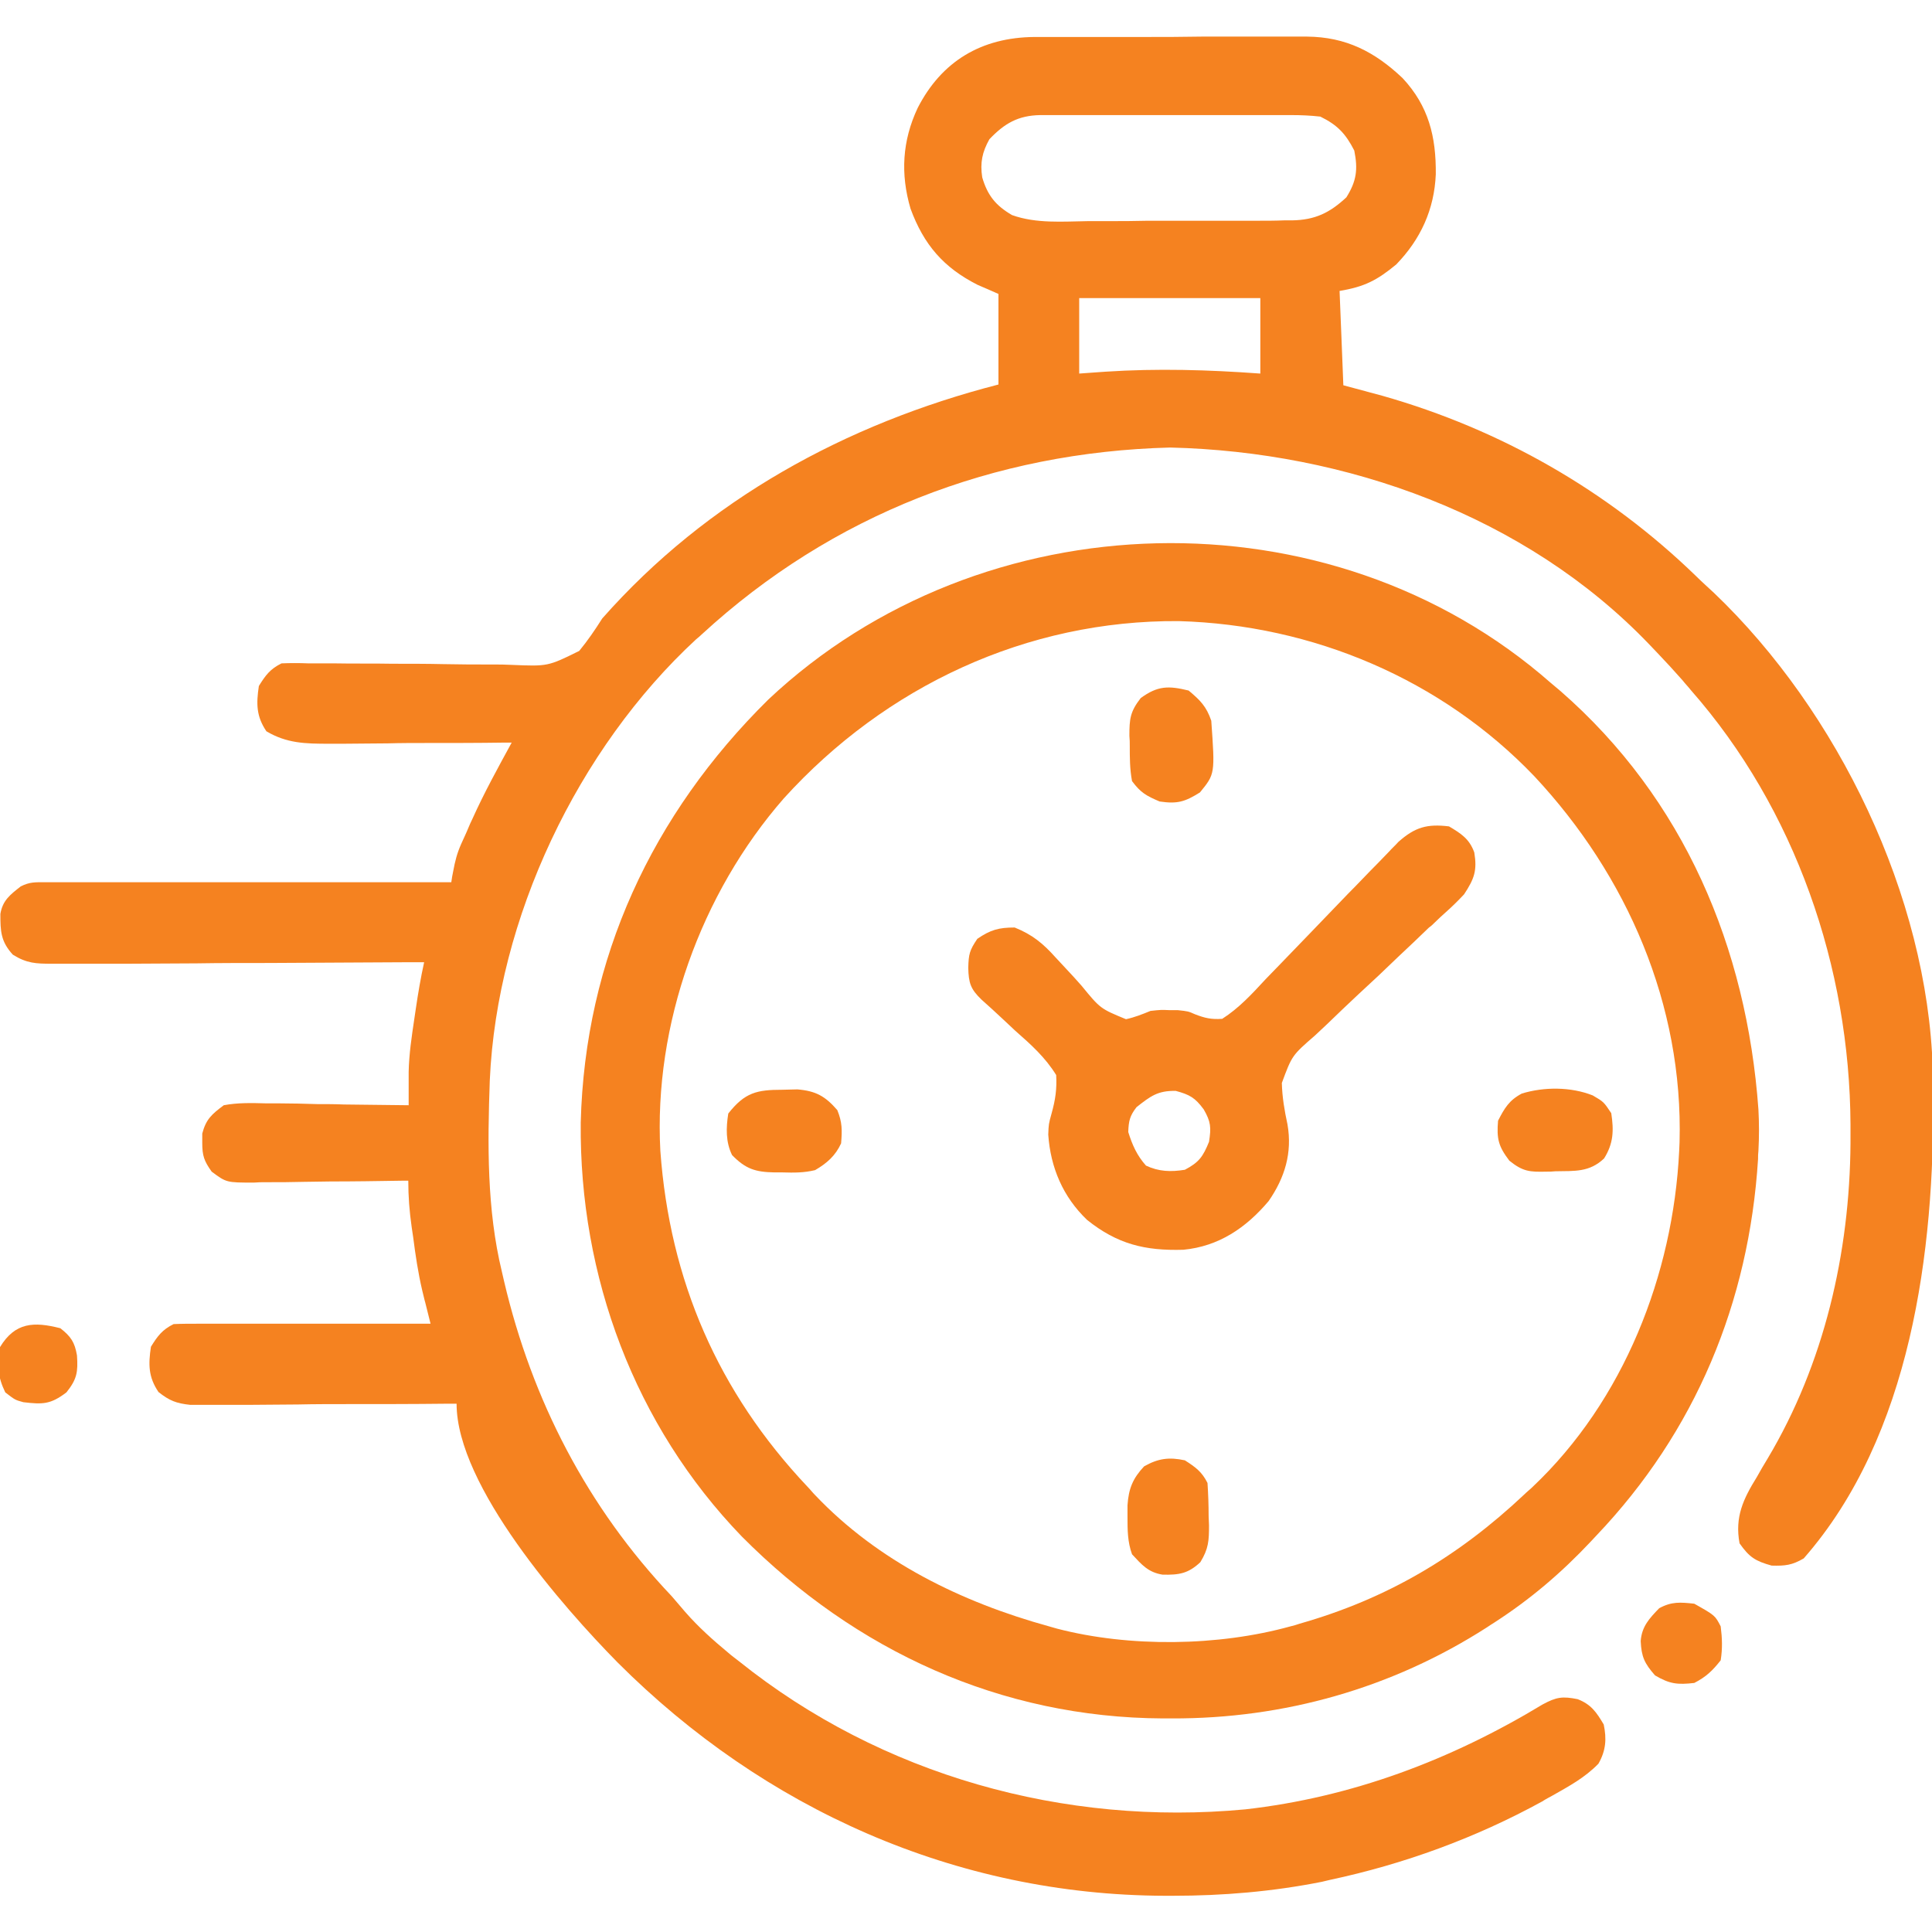 <?xml version="1.0" encoding="utf-8"?>
<!-- Generator: Adobe Illustrator 25.4.1, SVG Export Plug-In . SVG Version: 6.00 Build 0)  -->
<svg version="1.1" id="Layer_1" xmlns="http://www.w3.org/2000/svg" xmlns:xlink="http://www.w3.org/1999/xlink" x="0px" y="0px"
	 viewBox="0 0 512 512" style="enable-background:new 0 0 512 512;" xml:space="preserve">
<style type="text/css">
	.st0{fill:#F58220;}
</style>
<path class="st0" d="M274.2,9.8c0.8,0,1.7,0,2.5,0c2.8,0,5.5,0,8.3,0c1.9,0,3.8,0,5.8,0c4,0,8.1,0,12.1,0c5.2,0,10.3,0,15.5-0.1
	c4,0,8,0,11.9,0c1.9,0,3.8,0,5.7,0c2.7,0,5.3,0,8,0c0.8,0,1.6,0,2.4,0c10.3,0.1,17.9,4,25.3,11c6.9,7.4,8.9,15.5,8.8,25.5
	c-0.4,9.3-4,17.2-10.5,23.9c-5.1,4.2-8.4,5.9-15,7c0.3,8.2,0.7,16.5,1,25c5.2,1.4,5.2,1.4,10.4,2.8c31.3,8.9,59.7,25.1,83.1,47.8
	c1.5,1.5,3.1,2.9,4.7,4.4c32.9,31.4,56.6,80.4,58,126.2c0,1.5,0,3,0.1,4.4c0,0.8,0,1.6,0,2.4c0.4,41.3-5.8,90.4-34.3,122.9
	c-3.1,1.8-4.9,2-8.5,1.9c-4.3-1.2-5.9-2.2-8.5-5.9c-1.3-7,1-11.8,4.6-17.6c0.9-1.6,1.8-3.2,2.8-4.8c0.5-0.8,0.9-1.6,1.4-2.4
	c14.5-25.4,20.8-54.9,20.6-83.9c0-0.7,0-1.5,0-2.3c-0.2-41.6-14.6-83.6-42.3-115.1c-0.7-0.9-1.5-1.7-2.2-2.6c-2.2-2.5-4.5-5-6.8-7.4
	c-0.7-0.7-1.4-1.5-2.1-2.2c-32.7-34.1-80.4-51-126.9-52.1c-46.7,1.2-89.6,17.8-124,49.4c-0.5,0.5-1,0.9-1.6,1.4
	c-31.4,29-52.8,74-54.7,116.9c-0.6,16.9-0.8,34.2,3.2,50.7c0.2,0.9,0.4,1.7,0.6,2.6c7.4,31.5,22.1,59.9,44.4,83.4
	c1.2,1.4,2.4,2.8,3.6,4.2c3.5,4,7.3,7.4,11.4,10.8c0.9,0.8,1.9,1.5,2.9,2.3c37.7,30.2,86.2,43.7,134.1,39.2
	c28.3-3.2,54.5-13.1,78.8-27.8c3.7-2,5.3-2.2,9.3-1.4c3.6,1.4,5,3.5,6.9,6.7c0.8,3.8,0.6,6.9-1.4,10.4c-3.6,3.7-7.7,5.9-12.1,8.4
	c-0.9,0.5-1.9,1-2.8,1.6c-17.7,9.7-36.6,16.6-56.3,20.8c-0.7,0.2-1.4,0.3-2.1,0.5c-13.1,2.6-26.2,3.7-39.5,3.7c-0.7,0-1.5,0-2.2,0
	c-55.3-0.2-106.1-23-144.9-61.8C149.3,426,121,393.8,121,372c-1.4,0-1.4,0-2.8,0c-8.6,0.1-17.3,0.1-25.9,0.1c-4.4,0-8.9,0-13.3,0.1
	c-4.3,0-8.6,0.1-12.9,0.1c-1.6,0-3.3,0-4.9,0c-2.3,0-4.6,0-6.9,0c-1.3,0-2.6,0-3.9,0c-3.7-0.4-5.5-1.1-8.4-3.4c-2.7-4-2.7-7.3-2-12
	c1.8-2.9,3-4.5,6-6c2.2-0.1,4.3-0.1,6.5-0.1c1,0,1,0,2,0c2.2,0,4.4,0,6.6,0c1.5,0,3,0,4.6,0c4,0,8,0,12,0c4.1,0,8.2,0,12.3,0
	c8,0,16,0,24.1,0c-0.2-0.8-0.4-1.6-0.6-2.4c-0.3-1.1-0.5-2.1-0.8-3.2c-0.3-1-0.5-2.1-0.8-3.2c-1.1-4.7-1.8-9.4-2.4-14.1
	c-0.1-0.9-0.3-1.8-0.4-2.7c-0.6-4.2-0.9-8.1-0.9-12.3c-0.6,0-1.2,0-1.8,0c-6.3,0.1-12.6,0.2-18.8,0.2c-2.3,0-4.7,0.1-7,0.1
	c-3.4,0.1-6.7,0.1-10.1,0.1c-1.6,0-1.6,0-3.2,0.1c-7.3,0-7.3,0-11.2-2.9c-2-2.8-2.5-4.2-2.5-7.6c0-0.8,0-1.6,0-2.5
	c1-3.8,2.5-5.1,5.7-7.5c3.7-0.7,7.4-0.6,11.2-0.5c1.6,0,1.6,0,3.3,0c3.4,0,6.9,0.1,10.3,0.2c2.3,0,4.7,0,7,0.1
	c5.7,0.1,11.4,0.1,17.2,0.2c0-0.8,0-1.6,0-2.4c0-1.1,0-2.1,0-3.2c0-1,0-2.1,0-3.2c0.1-4.8,0.8-9.4,1.5-14.1c0.2-1.4,0.2-1.4,0.4-2.7
	c0.6-4.1,1.3-8.2,2.2-12.3c-1.3,0-2.6,0-4,0c-12.4,0.1-24.8,0.1-37.2,0.2c-6.4,0-12.8,0-19.1,0.1c-6.2,0-12.3,0.1-18.5,0.1
	c-2.3,0-4.7,0-7,0c-3.3,0-6.6,0-9.9,0c-1,0-1.9,0-2.9,0c-4.3,0-6.7-0.1-10.4-2.4c-3.2-3.5-3.3-6.2-3.3-10.8c0.6-3.6,2.6-5.1,5.4-7.3
	c2.4-1.2,3.8-1.1,6.5-1.1c0.9,0,1.9,0,2.9,0c1.6,0,1.6,0,3.2,0c1.1,0,2.2,0,3.3,0c3.6,0,7.3,0,10.9,0c2.5,0,5,0,7.5,0
	c5.9,0,11.9,0,17.8,0c7.4,0,14.8,0,22.3,0c13.2,0,26.5,0,39.7,0c0.2-1.4,0.2-1.4,0.5-2.9c0.5-2.7,1-4.7,2.1-7.2
	c0.3-0.7,0.7-1.5,1-2.2s0.7-1.5,1-2.3c0.3-0.7,0.6-1.4,1-2.2c3.1-6.9,6.8-13.6,10.4-20.2c-1.1,0-1.1,0-2.2,0
	c-6.7,0.1-13.4,0.1-20.2,0.1c-3.5,0-6.9,0-10.4,0.1c-4,0-8,0.1-11.9,0.1c-1.8,0-1.8,0-3.7,0c-6.3,0-11.2-0.1-16.6-3.3
	c-2.7-4-2.7-7.3-2-12c1.8-2.9,3-4.5,6-6c2.4-0.1,4.7-0.1,7.1,0c1.5,0,3,0,4.5,0c0.8,0,1.6,0,2.4,0c5.1,0.1,10.3,0,15.4,0.1
	c4.5,0,9,0,13.5,0.1c4.4,0.1,8.7,0.1,13.1,0.1c1.7,0,3.3,0,5,0.1c9.6,0.4,9.6,0.4,17.9-3.7c2.3-2.8,4.2-5.6,6.1-8.6
	c27.8-31.5,64.6-51.6,105-62c0-7.9,0-15.8,0-24c-1.8-0.8-3.6-1.6-5.5-2.4c-9.1-4.6-14.3-10.7-17.8-20.2c-2.7-9.2-2.2-18,1.9-26.7
	C249.5,16.3,260,9.9,274.2,9.8z M262.2,36.9c-1.9,3.4-2.5,6.2-1.9,10.1c1.4,4.8,3.6,7.5,7.9,10c6.4,2.3,13.5,1.7,20.2,1.6
	c1.7,0,3.4,0,5.1,0c3.6,0,7.1,0,10.7-0.1c4.5,0,9.1,0,13.6,0c3.5,0,7,0,10.5,0c1.7,0,3.4,0,5,0c2.3,0,4.7,0,7-0.1c1,0,1,0,2.1,0
	c6.1-0.1,10-2,14.4-6.1c2.7-4.3,3.1-7.4,2.1-12.4c-2.3-4.5-4.5-6.8-9-9c-2.7-0.3-5.1-0.4-7.8-0.4c-1.2,0-1.2,0-2.3,0
	c-2.5,0-5.1,0-7.6,0c-1.8,0-3.5,0-5.3,0c-3.7,0-7.4,0-11.1,0c-4.7,0-9.5,0-14.2,0c-3.7,0-7.3,0-11,0c-1.8,0-3.5,0-5.3,0
	c-2.5,0-4.9,0-7.4,0c-1.1,0-1.1,0-2.2,0C269.8,30.6,266.2,32.7,262.2,36.9z M286,79c0,6.6,0,13.2,0,20c2.3-0.2,4.6-0.3,7-0.5
	c13.7-0.9,27.3-0.5,41,0.5c0-6.6,0-13.2,0-20C318.2,79,302.3,79,286,79z"/>
<path class="st0" d="M411,181c0.8,0.7,1.7,1.4,2.5,2.1c32.8,28.6,49.4,68,52.5,110.9c0.2,3.7,0.2,7.3,0,11c-0.1,1.1-0.1,1.1-0.1,2.2
	c-2.4,38-16.6,72.2-42.9,99.8c-0.5,0.5-0.9,1-1.4,1.5c-7.8,8.3-16,15.3-25.6,21.5c-0.6,0.4-1.3,0.8-2,1.3
	c-25.1,16.1-53.7,24.2-83.5,24.1c-0.7,0-1.5,0-2.3,0c-43-0.2-81.5-17.9-111.6-48.2c-28.4-29.4-43.1-69-42.7-109.7
	c1.1-43.5,18.9-81.7,49.7-112.1C260.1,132.2,352.5,129.6,411,181z M207.7,211.6c-22,25.2-34.5,60-32.7,93.4
	c2.5,34.4,15.3,63.9,39,89c0.7,0.7,1.3,1.5,2,2.2c16.7,17.6,38.8,28.4,62,34.8c0.7,0.2,1.4,0.4,2.1,0.6c19.2,5,42.8,4.7,61.9-0.6
	c0.8-0.2,1.6-0.4,2.4-0.7c23.2-6.6,42.1-17.8,59.6-34.3c0.7-0.7,1.5-1.3,2.2-2c24.1-22.8,37.2-56.2,38.8-89c0-0.8,0.1-1.5,0.1-2.3
	c1-36.4-13.9-70.7-38.5-97c-24.6-25.7-58.7-40.1-94.2-41.1C272.2,164.3,234.7,181.8,207.7,211.6z"/>
<path class="st0" d="M384,219c3.2,1.9,5.4,3.3,6.7,6.9c0.8,4.8,0,7-2.7,11.1c-1.5,1.6-3.1,3.2-4.8,4.7c-1,0.9-2,1.8-2.9,2.7
	c-0.5,0.5-1,1-1.6,1.4c-2.7,2.6-5.4,5.2-8.2,7.8c-3.4,3.3-6.9,6.6-10.4,9.8c-2.8,2.6-5.6,5.3-8.4,8c-1.1,1-2.1,2-3.2,3
	c-6.1,5.3-6.1,5.3-8.8,12.6c0.1,3.8,0.7,7.3,1.5,11c1.3,7.5-0.7,14.1-5,20.3c-6,7.1-13.2,12-22.6,12.9c-10.2,0.3-17.5-1.5-25.5-7.9
	c-6.4-6.1-9.7-13.9-10.3-22.6c0.1-2.8,0.1-2.8,0.9-5.7c1-3.6,1.4-6.4,1.2-10.1c-2.9-4.7-6.7-8.1-10.8-11.7c-1.1-1-2.1-2-3.2-3
	c-1.9-1.8-3.9-3.6-5.8-5.3c-2.9-2.8-3.4-4.4-3.5-8.4c0.1-3.6,0.3-4.6,2.4-7.7c3.5-2.4,5.7-3,9.9-3c4.7,1.9,7.5,4.2,10.9,8
	c1.3,1.4,1.3,1.4,2.7,2.9c1.4,1.5,2.8,3,4.1,4.5c5,6.1,5,6.1,11.8,8.9c2.3-0.5,4.3-1.3,6.5-2.2c2.8-0.3,2.8-0.3,5-0.2
	c0.7,0,1.5,0,2.2,0c2.8,0.3,2.8,0.3,4.6,1.1c2.6,1,4.3,1.4,7.2,1.2c4.4-2.8,7.9-6.6,11.5-10.5c1.1-1.1,2.1-2.2,3.2-3.3
	c2.8-2.9,5.6-5.8,8.4-8.7c3.4-3.5,6.8-7.1,10.2-10.6c2.7-2.7,5.3-5.5,8-8.2c1-1,1.9-2,2.9-3c0.8-0.9,1.7-1.7,2.5-2.6
	C375,219.2,378.2,218.3,384,219z M301.2,293.4c-1.8,2.3-2.1,3.7-2.2,6.6c1.1,3.5,2.3,6.2,4.7,8.9c3.4,1.6,6.6,1.7,10.3,1.1
	c3.8-2,4.8-3.5,6.4-7.4c0.6-3.8,0.5-5.3-1.4-8.6c-2.3-3.1-3.7-3.9-7.4-4.9C306.8,289,304.9,290.5,301.2,293.4z"/>
<path class="st0" d="M315,183c3.1,2.6,4.7,4.2,6,8c1,14.1,1,14.1-3,19c-4,2.5-6,3.1-10.7,2.4c-3.5-1.5-5-2.3-7.3-5.4
	c-0.6-3.2-0.6-6.2-0.6-9.4c0-0.8,0-1.7-0.1-2.6c0-4.5,0.2-6.4,3-10C306.8,181.7,309.7,181.7,315,183z"/>
<path class="st0" d="M314,387c2.8,1.8,4.5,3,6,6c0.2,3,0.3,5.9,0.3,8.8c0,0.8,0.1,1.6,0.1,2.4c0,4.1-0.1,6.2-2.3,9.8
	c-3.2,3-5.6,3.4-10,3.3c-3.8-0.6-5.5-2.6-8.1-5.4c-1.2-3.3-1.2-6.5-1.2-9.9c0-1,0-2,0-3.1c0.3-4.4,1.4-7.1,4.4-10.3
	C306.9,386.5,309.8,386.1,314,387z"/>
<path class="st0" d="M207.3,288.8c1.3,0,2.6-0.1,4-0.1c4.9,0.4,7.4,1.8,10.6,5.5c1.3,3.2,1.3,5.3,1,8.8c-1.5,3.3-3.8,5.3-6.9,7.1
	c-2.9,0.7-5.6,0.7-8.6,0.6c-0.7,0-1.5,0-2.2,0c-5-0.1-7.6-0.9-11.2-4.6c-1.7-3.5-1.6-7.2-1-11C197.4,289.5,200.6,288.8,207.3,288.8z
	"/>
<path class="st0" d="M422.1,290.3c2.9,1.7,2.9,1.7,4.9,4.7c0.7,4.6,0.6,8-1.9,12c-3.9,3.7-7.8,3.3-12.9,3.4
	c-1.2,0.1-1.2,0.1-2.4,0.1c-4.4,0.1-6.2,0-9.8-2.9c-2.9-3.8-3.4-5.8-3-10.6c1.7-3.3,2.9-5.4,6.3-7.2
	C409.2,288,416.3,288,422.1,290.3z"/>
<path class="st0" d="M449,425c5.5,3.1,5.5,3.1,7,6c0.4,3.1,0.5,5.9,0,9c-2.2,2.8-3.9,4.4-7,6c-4.4,0.5-6.5,0.3-10.4-2
	c-2.8-3.2-3.6-4.9-3.8-9.1c0.3-3.9,2.3-6,4.9-8.7C443,424.4,445.3,424.6,449,425z"/>
<path class="st0" d="M16,352c2.8,2.2,3.8,3.7,4.4,7.2c0.3,4.4,0,6.3-2.8,9.8c-4.2,3.2-6.3,3.2-11.4,2.6C4,371,4,371,1.4,369
	c-2-4.1-2.3-7.5-1.4-12C4,350.4,9,350.2,16,352z"/>
</svg>
